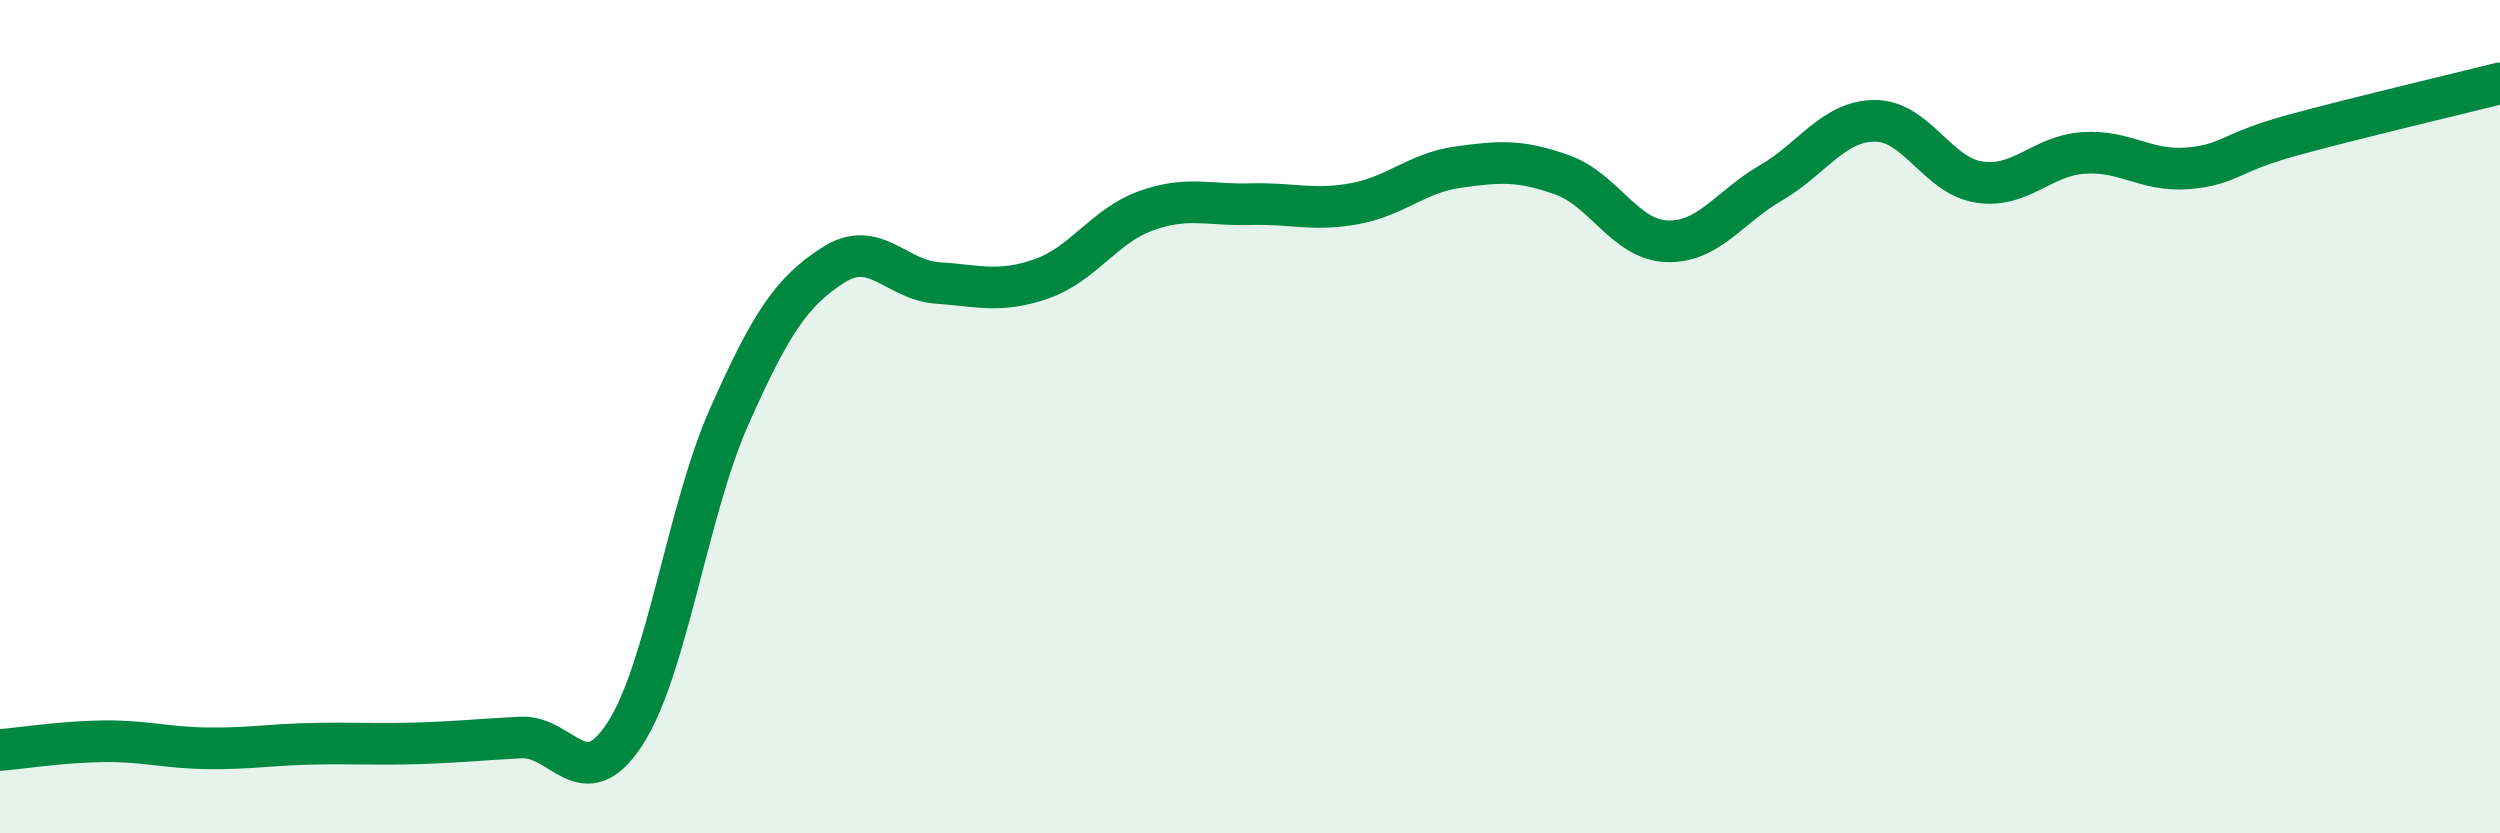 
    <svg width="60" height="20" viewBox="0 0 60 20" xmlns="http://www.w3.org/2000/svg">
      <path
        d="M 0,18 C 0.5,17.96 1.5,17.8 2.5,17.79 C 3.5,17.78 4,17.95 5,17.96 C 6,17.97 6.5,17.87 7.5,17.85 C 8.5,17.83 9,17.87 10,17.84 C 11,17.81 11.5,17.75 12.5,17.7 C 13.5,17.65 14,19.15 15,17.61 C 16,16.07 16.5,12.25 17.5,10 C 18.5,7.75 19,7 20,6.36 C 21,5.72 21.5,6.72 22.5,6.79 C 23.5,6.86 24,7.04 25,6.69 C 26,6.34 26.5,5.42 27.5,5.06 C 28.5,4.7 29,4.93 30,4.9 C 31,4.87 31.5,5.07 32.5,4.89 C 33.5,4.71 34,4.15 35,4.01 C 36,3.87 36.5,3.84 37.5,4.2 C 38.5,4.56 39,5.75 40,5.79 C 41,5.83 41.5,4.97 42.5,4.39 C 43.5,3.81 44,2.9 45,2.9 C 46,2.9 46.5,4.22 47.5,4.37 C 48.5,4.52 49,3.74 50,3.67 C 51,3.6 51.5,4.12 52.5,4.04 C 53.5,3.96 53.5,3.66 55,3.25 C 56.5,2.84 59,2.25 60,2L60 20L0 20Z"
        fill="#008740"
        opacity="0.1"
        stroke-linecap="round"
        stroke-linejoin="round"
      />
      <path
        d="M 0,18 C 0.5,17.96 1.5,17.8 2.5,17.79 C 3.5,17.78 4,17.95 5,17.96 C 6,17.97 6.5,17.87 7.5,17.85 C 8.5,17.83 9,17.87 10,17.84 C 11,17.81 11.5,17.75 12.5,17.7 C 13.5,17.65 14,19.15 15,17.61 C 16,16.07 16.5,12.25 17.5,10 C 18.5,7.75 19,7 20,6.36 C 21,5.72 21.5,6.72 22.5,6.79 C 23.5,6.86 24,7.04 25,6.69 C 26,6.34 26.5,5.42 27.5,5.06 C 28.5,4.7 29,4.93 30,4.9 C 31,4.87 31.5,5.07 32.5,4.89 C 33.5,4.71 34,4.15 35,4.01 C 36,3.87 36.5,3.84 37.5,4.2 C 38.5,4.56 39,5.75 40,5.79 C 41,5.83 41.5,4.97 42.5,4.39 C 43.5,3.81 44,2.9 45,2.9 C 46,2.9 46.5,4.22 47.5,4.37 C 48.5,4.52 49,3.74 50,3.67 C 51,3.6 51.5,4.12 52.5,4.04 C 53.5,3.96 53.5,3.66 55,3.25 C 56.5,2.84 59,2.25 60,2"
        stroke="#008740"
        stroke-width="1"
        fill="none"
        stroke-linecap="round"
        stroke-linejoin="round"
      />
    </svg>
  